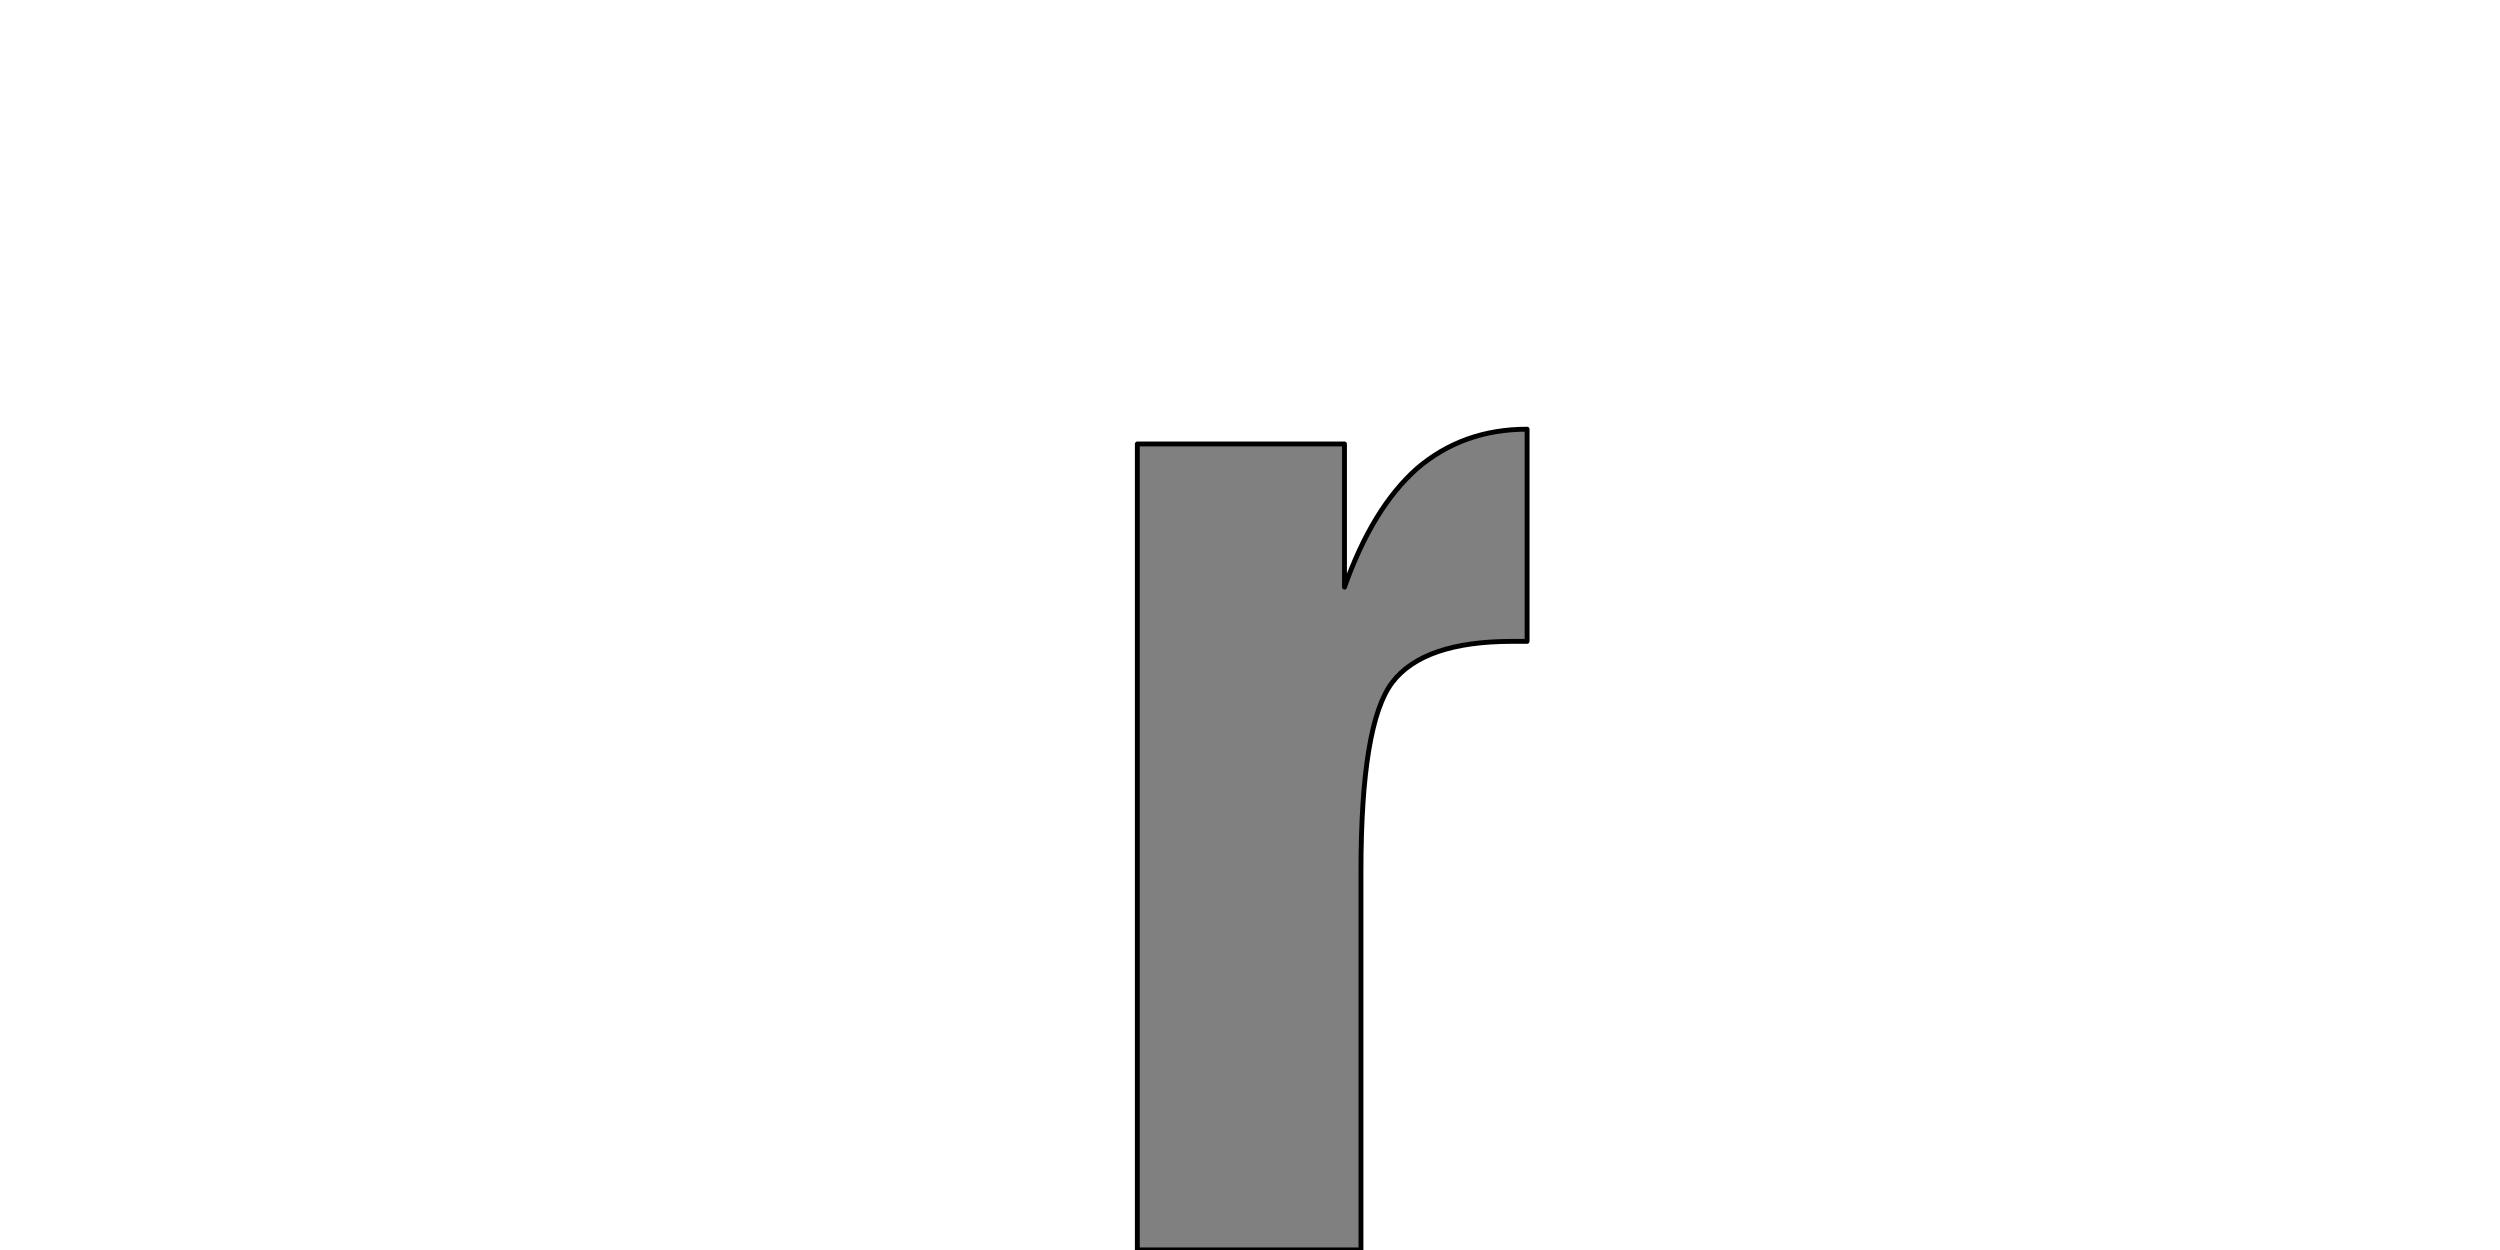 <?xml version="1.0" encoding="UTF-8" standalone="no"?>
<svg xmlns:xlink="http://www.w3.org/1999/xlink" height="512.0px" width="1024.0px" xmlns="http://www.w3.org/2000/svg">
  <g transform="matrix(1.0, 0.0, 0.0, 1.0, 0.0, 0.0)">
    <path d="M557.45 357.05 Q557.45 296.4 570.25 279.55 583.05 262.7 619.45 262.7 L625.5 262.7 625.5 175.8 Q599.2 175.8 580.35 191.95 562.15 208.15 550.7 240.5 L550.7 181.85 465.85 181.85 465.85 511.95 557.45 511.95 557.45 357.05" fill="#808080" fill-rule="evenodd" stroke="none"/>
    <path d="M557.45 357.05 L557.45 511.95 465.85 511.95 465.85 181.85 550.7 181.85 550.7 240.5 Q562.15 208.15 580.35 191.95 599.2 175.8 625.5 175.8 L625.5 262.7 619.45 262.7 Q583.05 262.7 570.25 279.55 557.45 296.4 557.45 357.05 Z" fill="none" stroke="#000000" stroke-linecap="round" stroke-linejoin="round" stroke-width="2.0"/>
  </g>
</svg>
